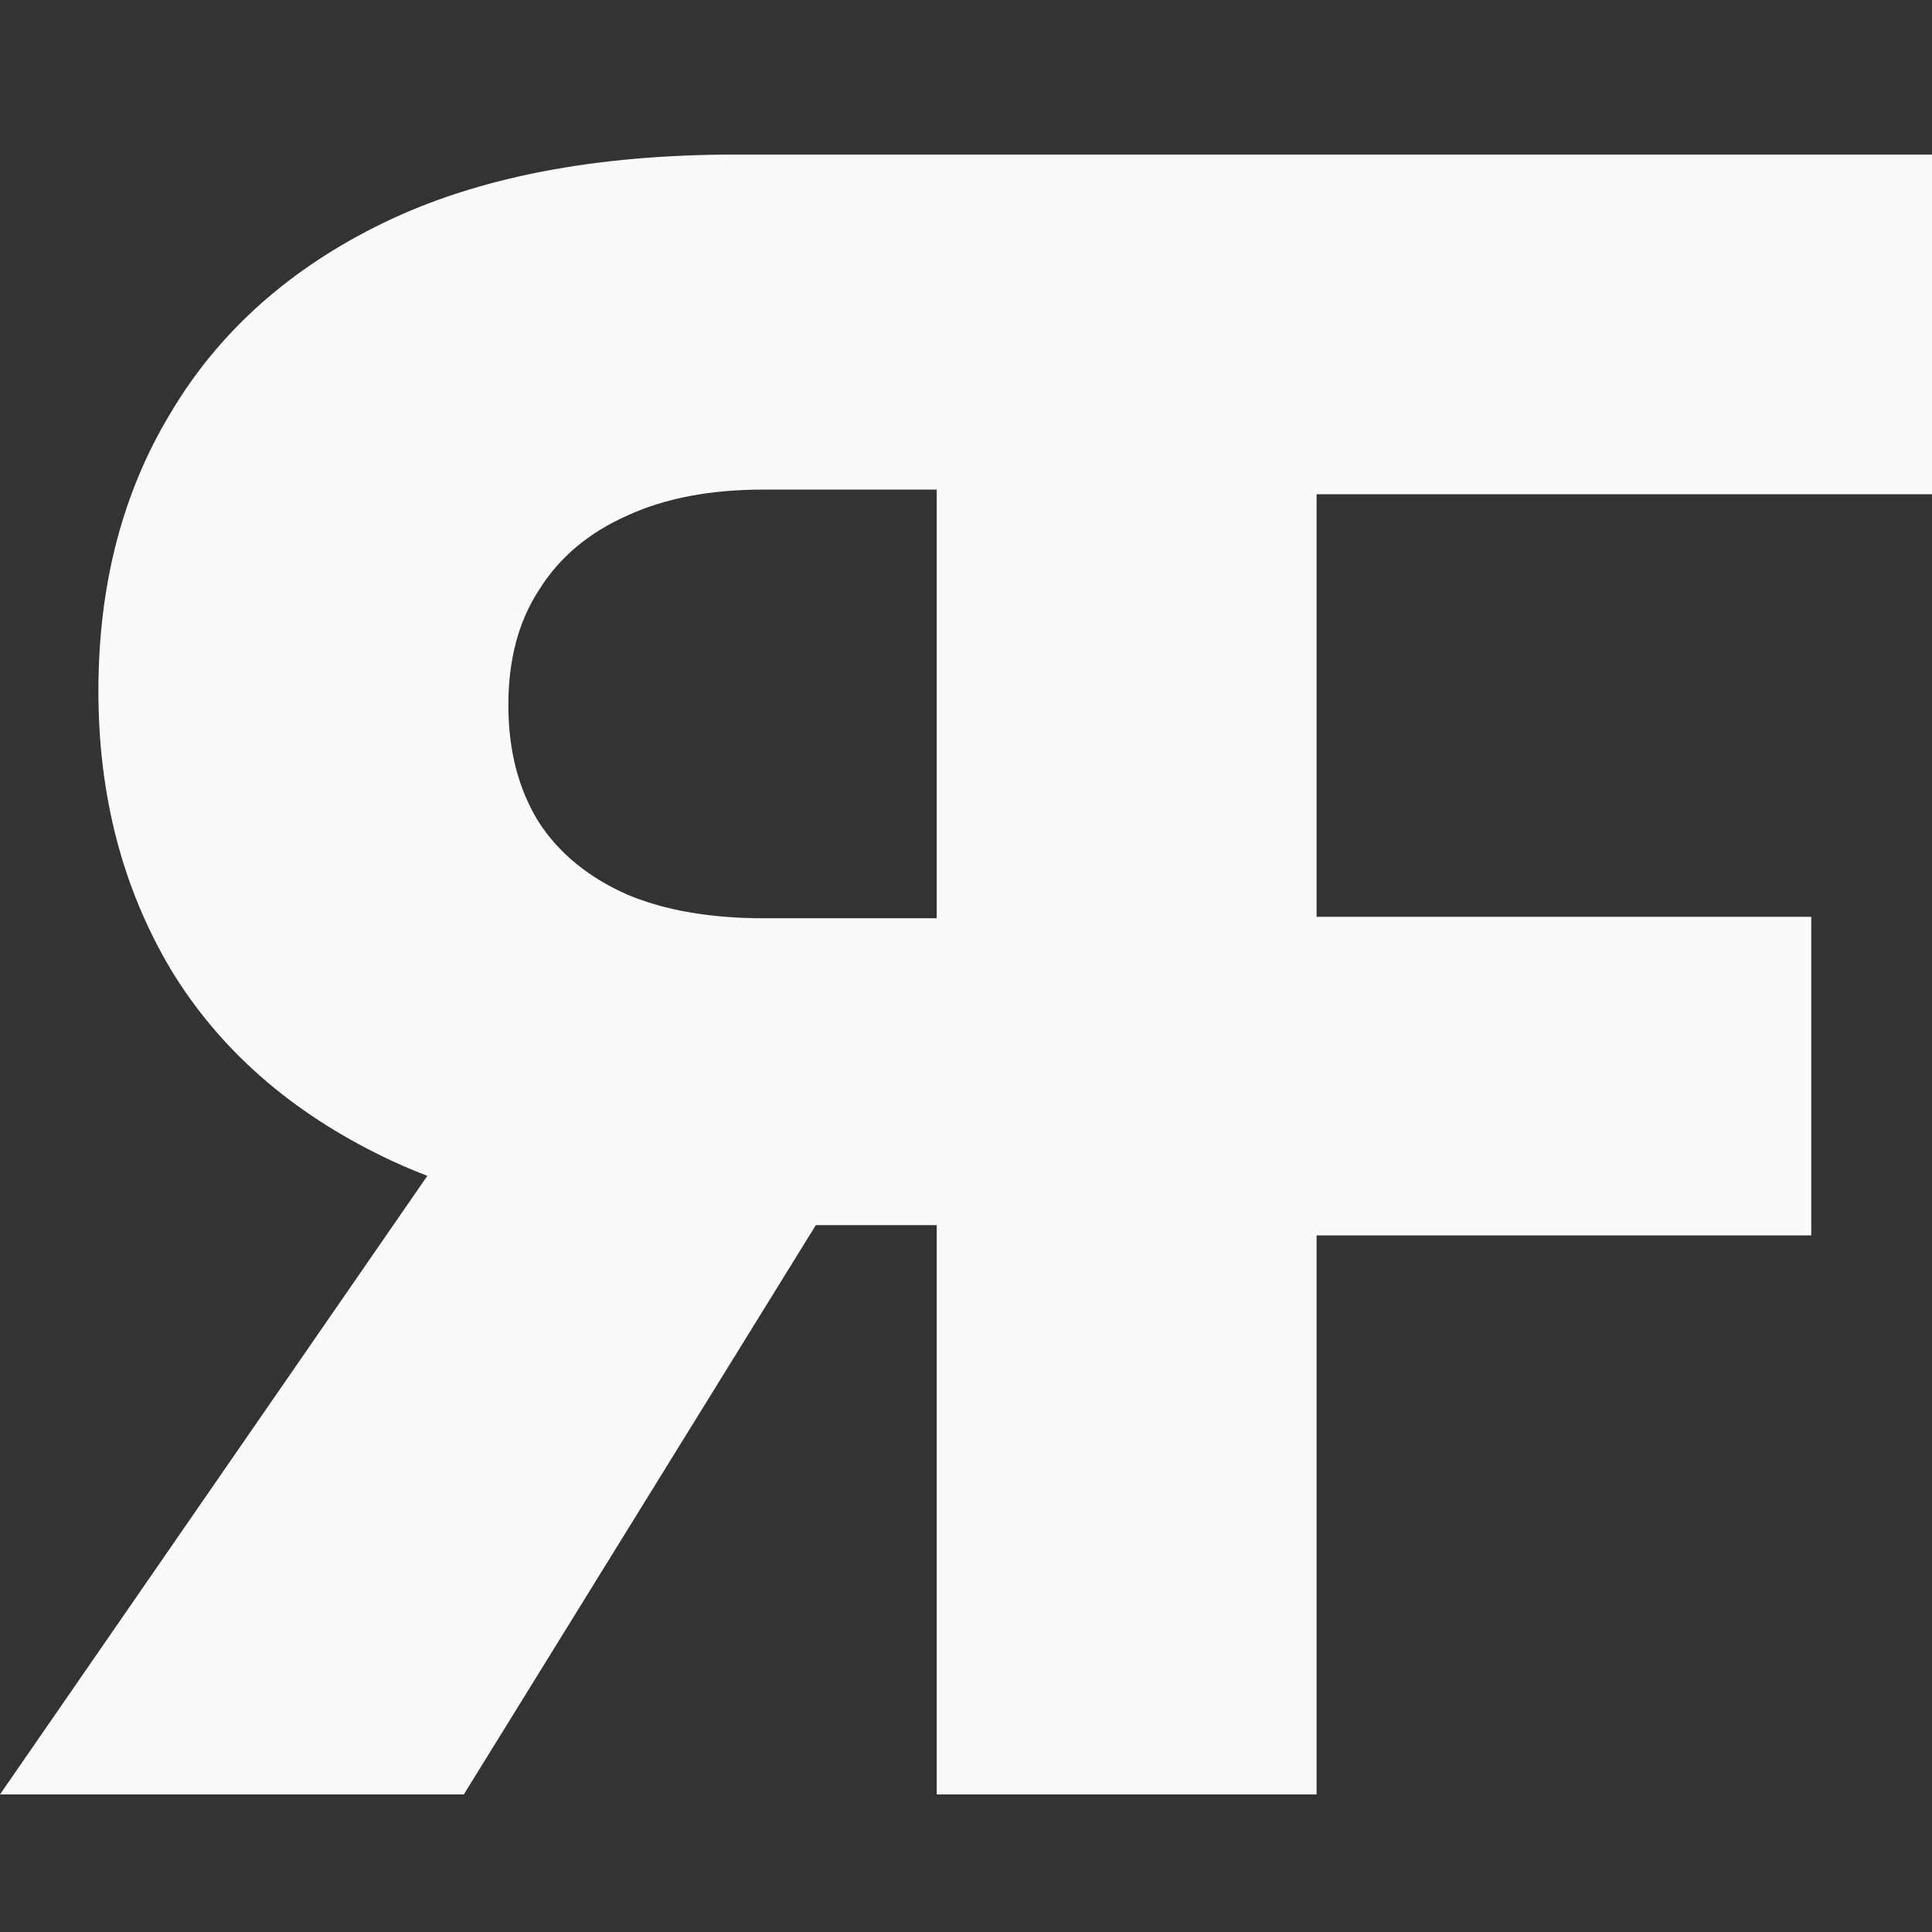 <svg width="100" height="100" viewBox="0 0 100 100" fill="none" xmlns="http://www.w3.org/2000/svg">
<rect x="0" y="0" width="100" height="100" fill="#333333" stroke="none"/>
<g clip-path="url(#clip0_7_104)">
<path d="M47.774 54.441H26.555L8.46619e-06 92.879H24.008L47.774 54.441ZM68.145 8H48.502V92.879H68.145V8ZM56.141 25.34V8H38.074C30.798 8 24.736 9.172 19.886 11.516C15.036 13.861 11.357 17.135 8.852 21.338C6.346 25.461 5.093 30.271 5.093 35.767C5.093 41.184 6.346 45.993 8.852 50.197C11.357 54.32 15.036 57.553 19.886 59.897C24.736 62.242 30.798 63.414 38.074 63.414H56.141V47.529H39.529C36.78 47.529 34.436 47.125 32.496 46.317C30.475 45.428 28.939 44.175 27.888 42.558C26.837 40.86 26.312 38.839 26.312 36.495C26.312 34.151 26.837 32.17 27.888 30.553C28.939 28.856 30.475 27.563 32.496 26.673C34.436 25.784 36.78 25.34 39.529 25.34H56.141Z" fill="#FAFAFA"/>
<path d="M62.063 25.582V8H100V25.582H62.063ZM62.063 63.944V47.453H93.75L93.75 63.944H62.063ZM48.488 8H68.123V92.879H48.488V8Z" fill="#FAFAFA"/>
</g>
<defs>
<clipPath id="clip0_7_104">
<rect width="100" height="100" fill="white"/>
</clipPath>
</defs>
</svg>
